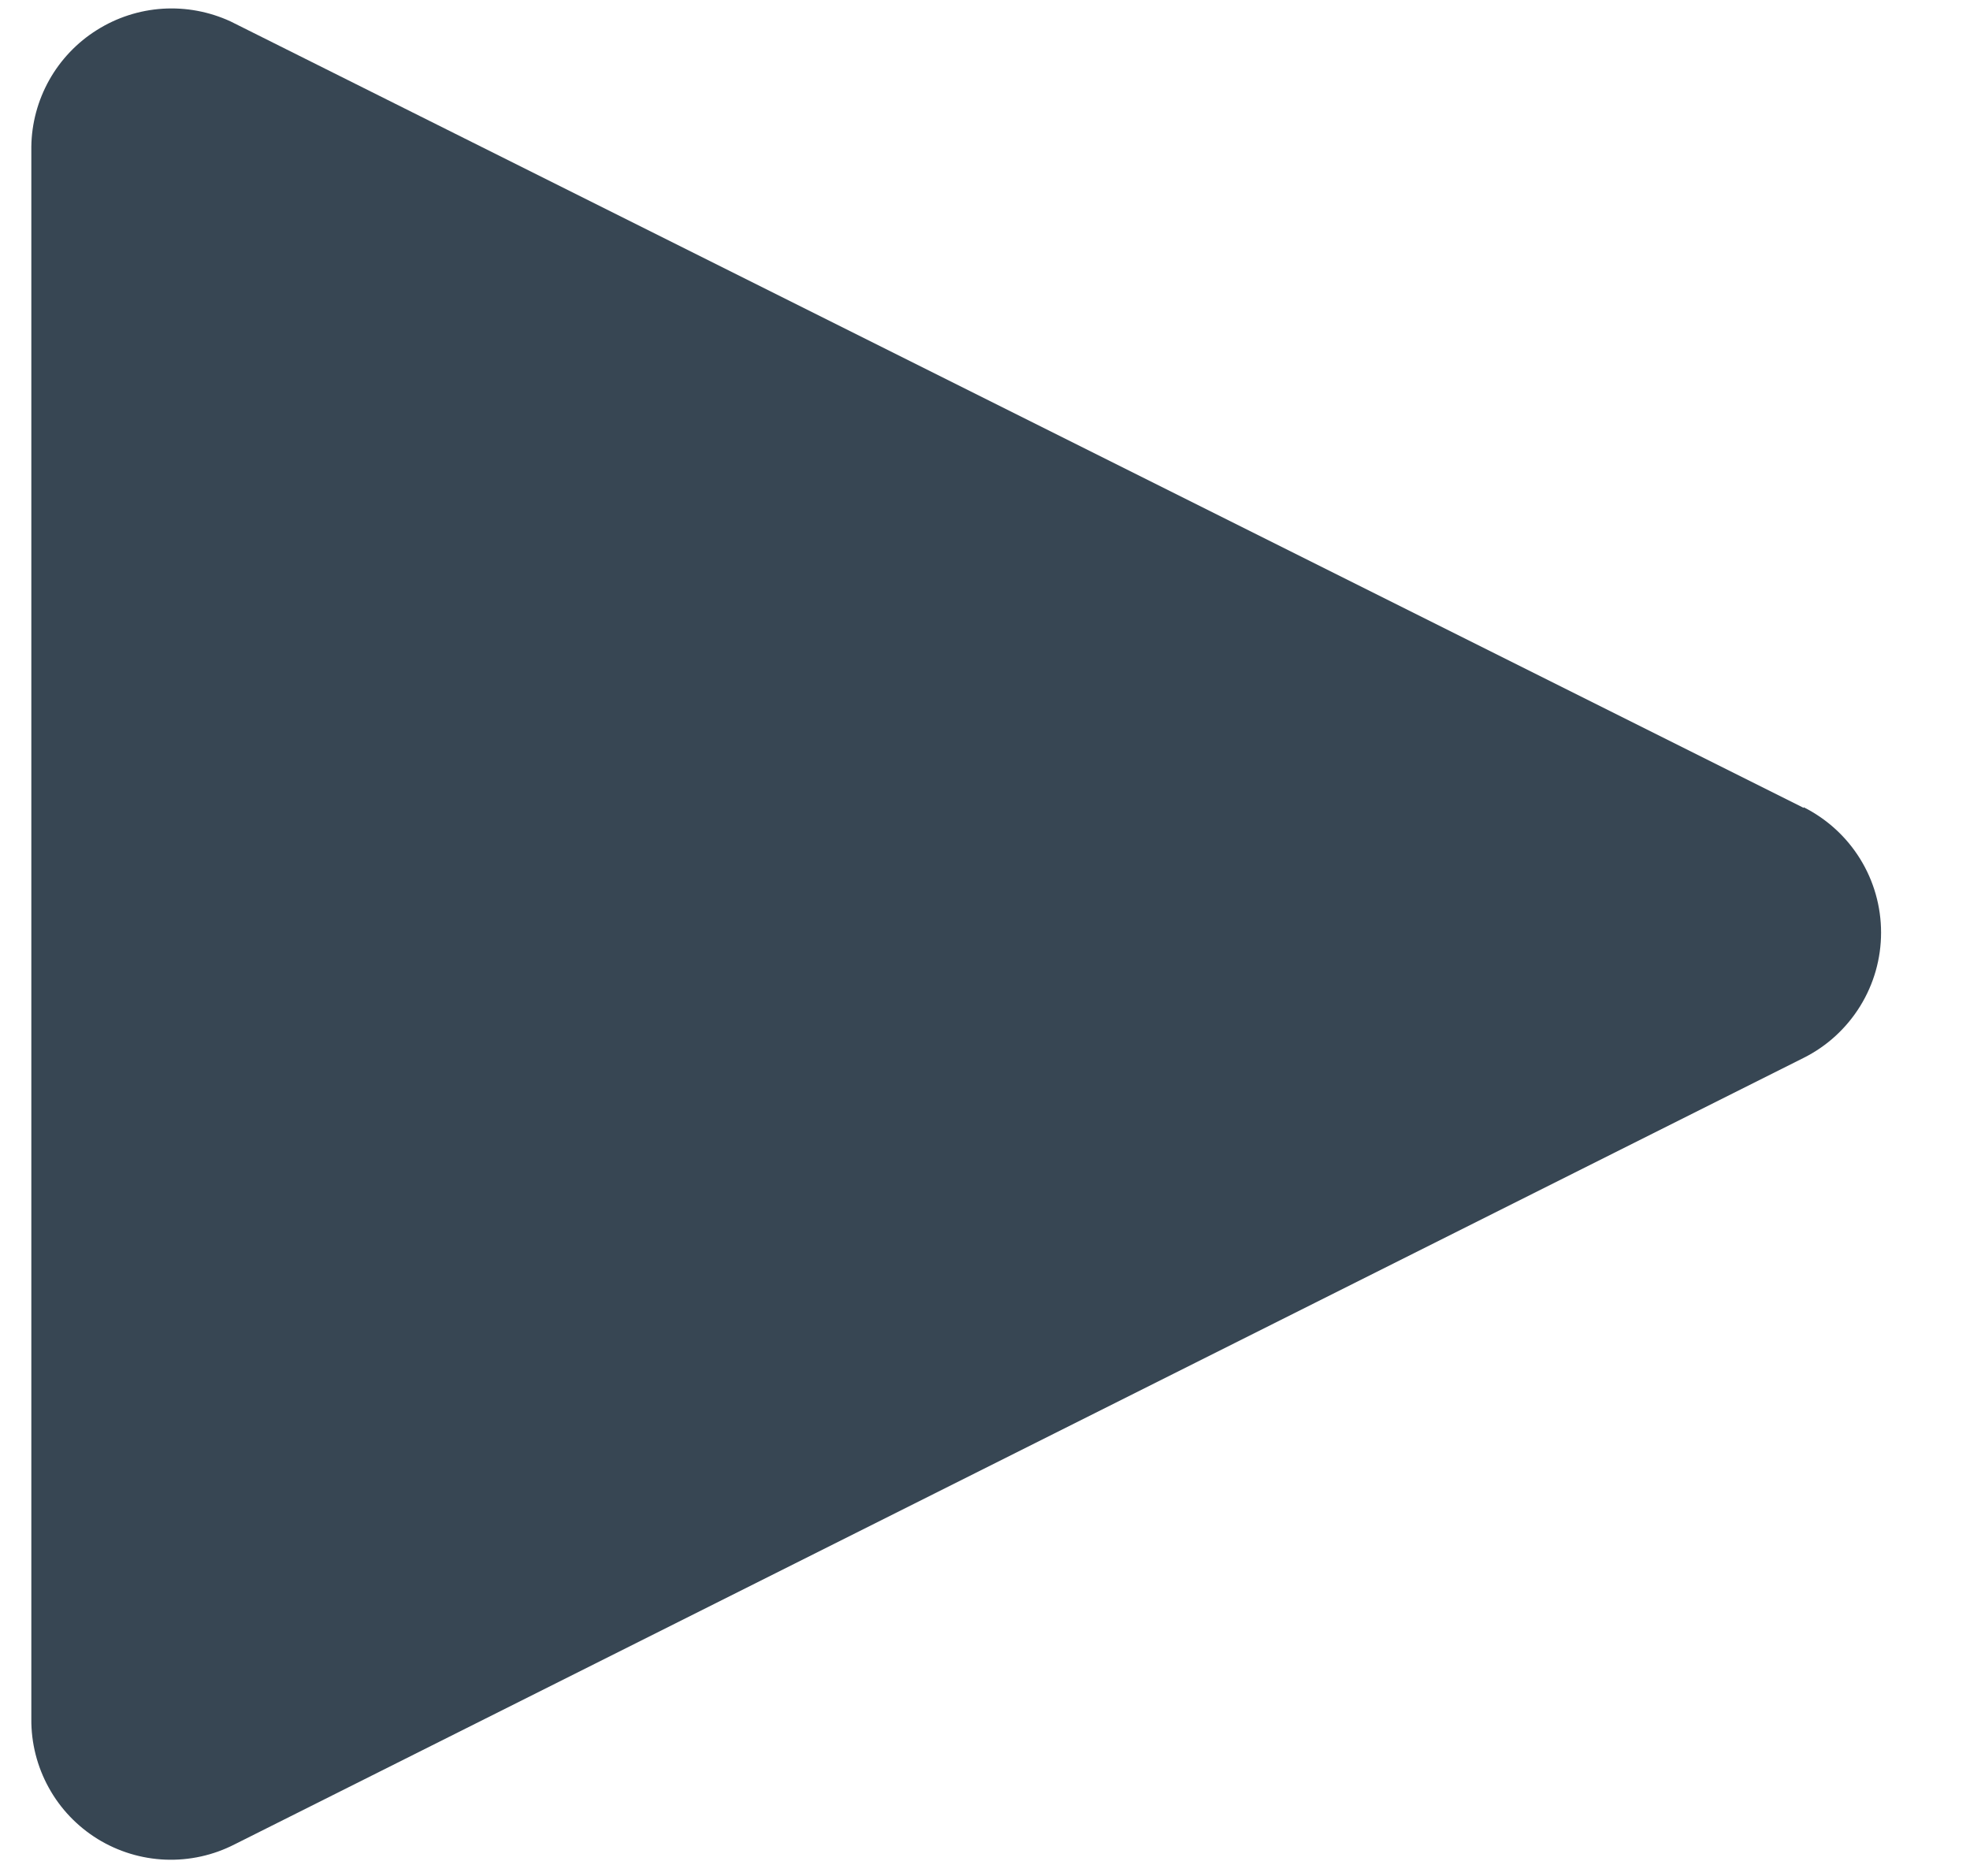 <svg width="21" height="20" viewBox="0 0 21 20" fill="none" xmlns="http://www.w3.org/2000/svg">
<path d="M19.227 8.613L2.457 0.228C2.231 0.124 1.982 0.077 1.733 0.093C1.485 0.109 1.244 0.187 1.033 0.32C0.822 0.452 0.647 0.636 0.525 0.853C0.403 1.071 0.337 1.315 0.334 1.564V18.327C0.332 18.583 0.396 18.835 0.52 19.059C0.643 19.283 0.823 19.471 1.041 19.606C1.259 19.74 1.508 19.816 1.763 19.826C2.019 19.836 2.273 19.78 2.501 19.663L19.227 11.278C19.475 11.154 19.683 10.963 19.829 10.727C19.975 10.491 20.052 10.22 20.052 9.942C20.052 9.665 19.975 9.393 19.829 9.157C19.683 8.921 19.475 8.731 19.227 8.606V8.613Z" fill="#374653"/>
</svg>
